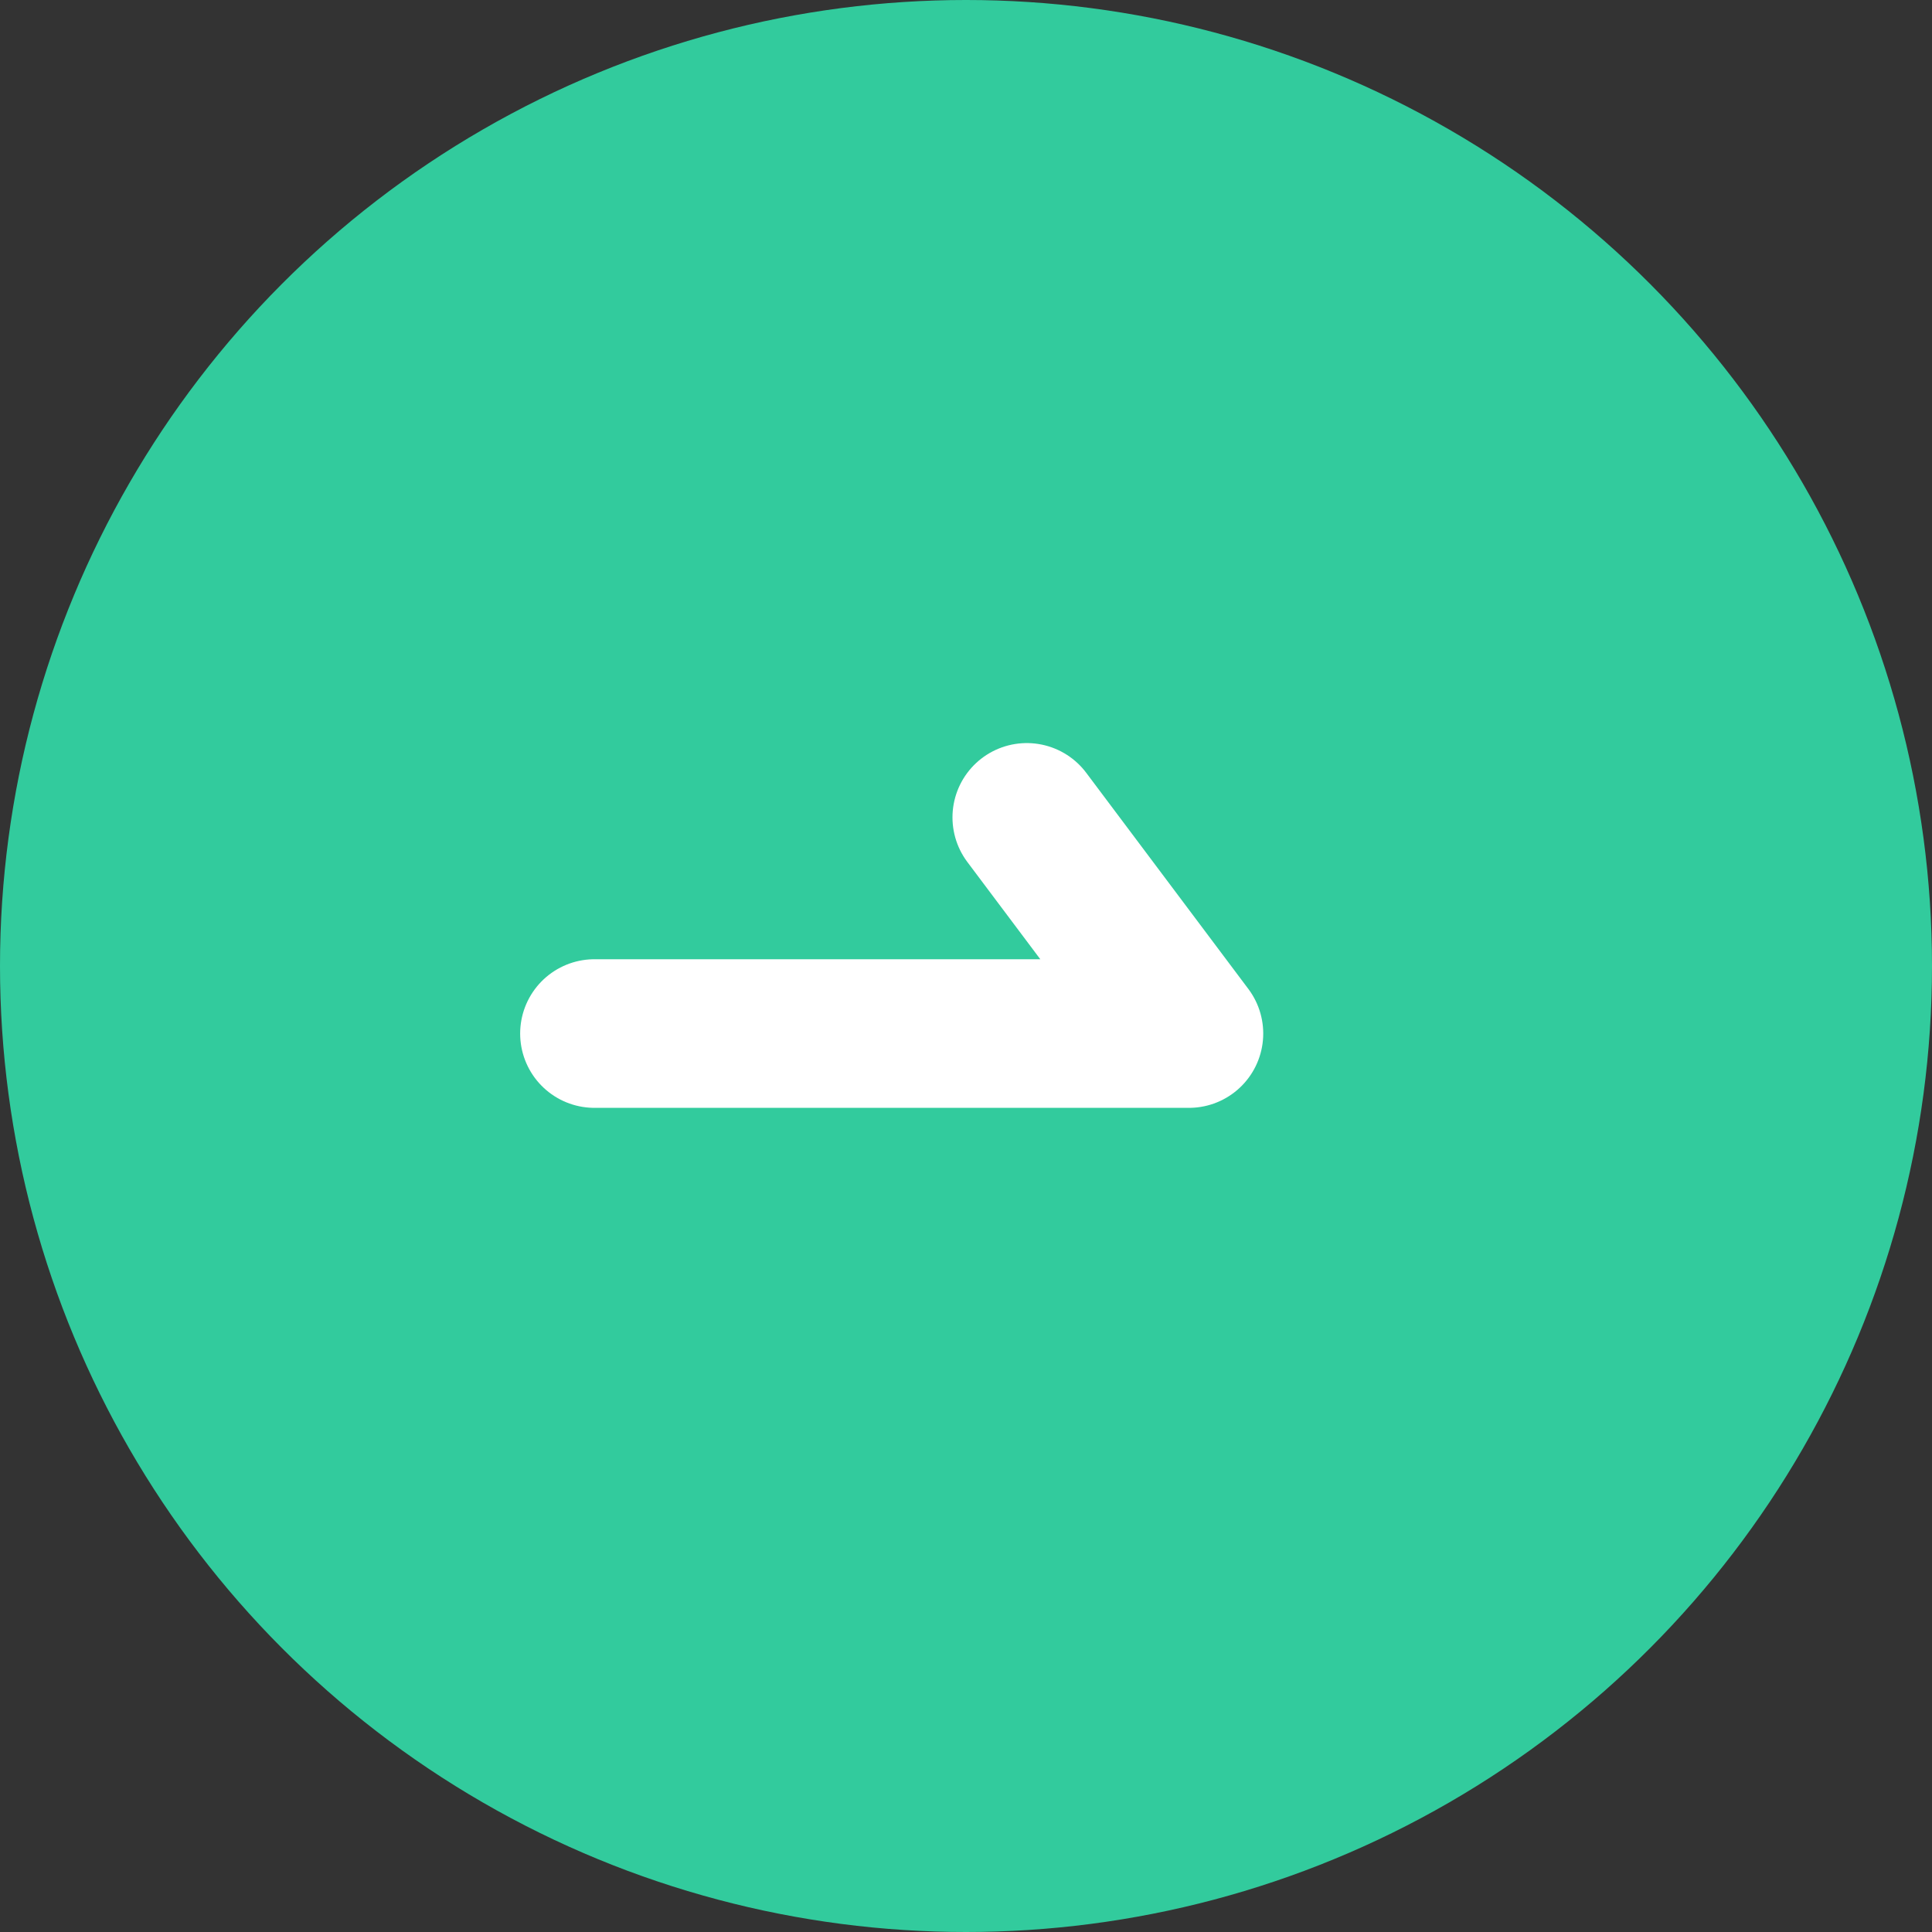 <svg xmlns="http://www.w3.org/2000/svg" width="26" height="26" viewBox="0 0 26 26">
  <rect x="0" y="0" width="26" height="26" fill="#333333" stroke="none"/>
  <g id="编组" transform="translate(-81)">
    <circle id="椭圆形" cx="13" cy="13" r="13" transform="translate(81)" fill="#32cb9d"/>
    <path id="Path_6" data-name="Path 6" d="M0,2.909H8L5.818,0" transform="translate(89 11)" fill="none" stroke="#fff" stroke-linecap="round" stroke-linejoin="round" stroke-miterlimit="10" stroke-width="2"/>
  </g>
</svg>
